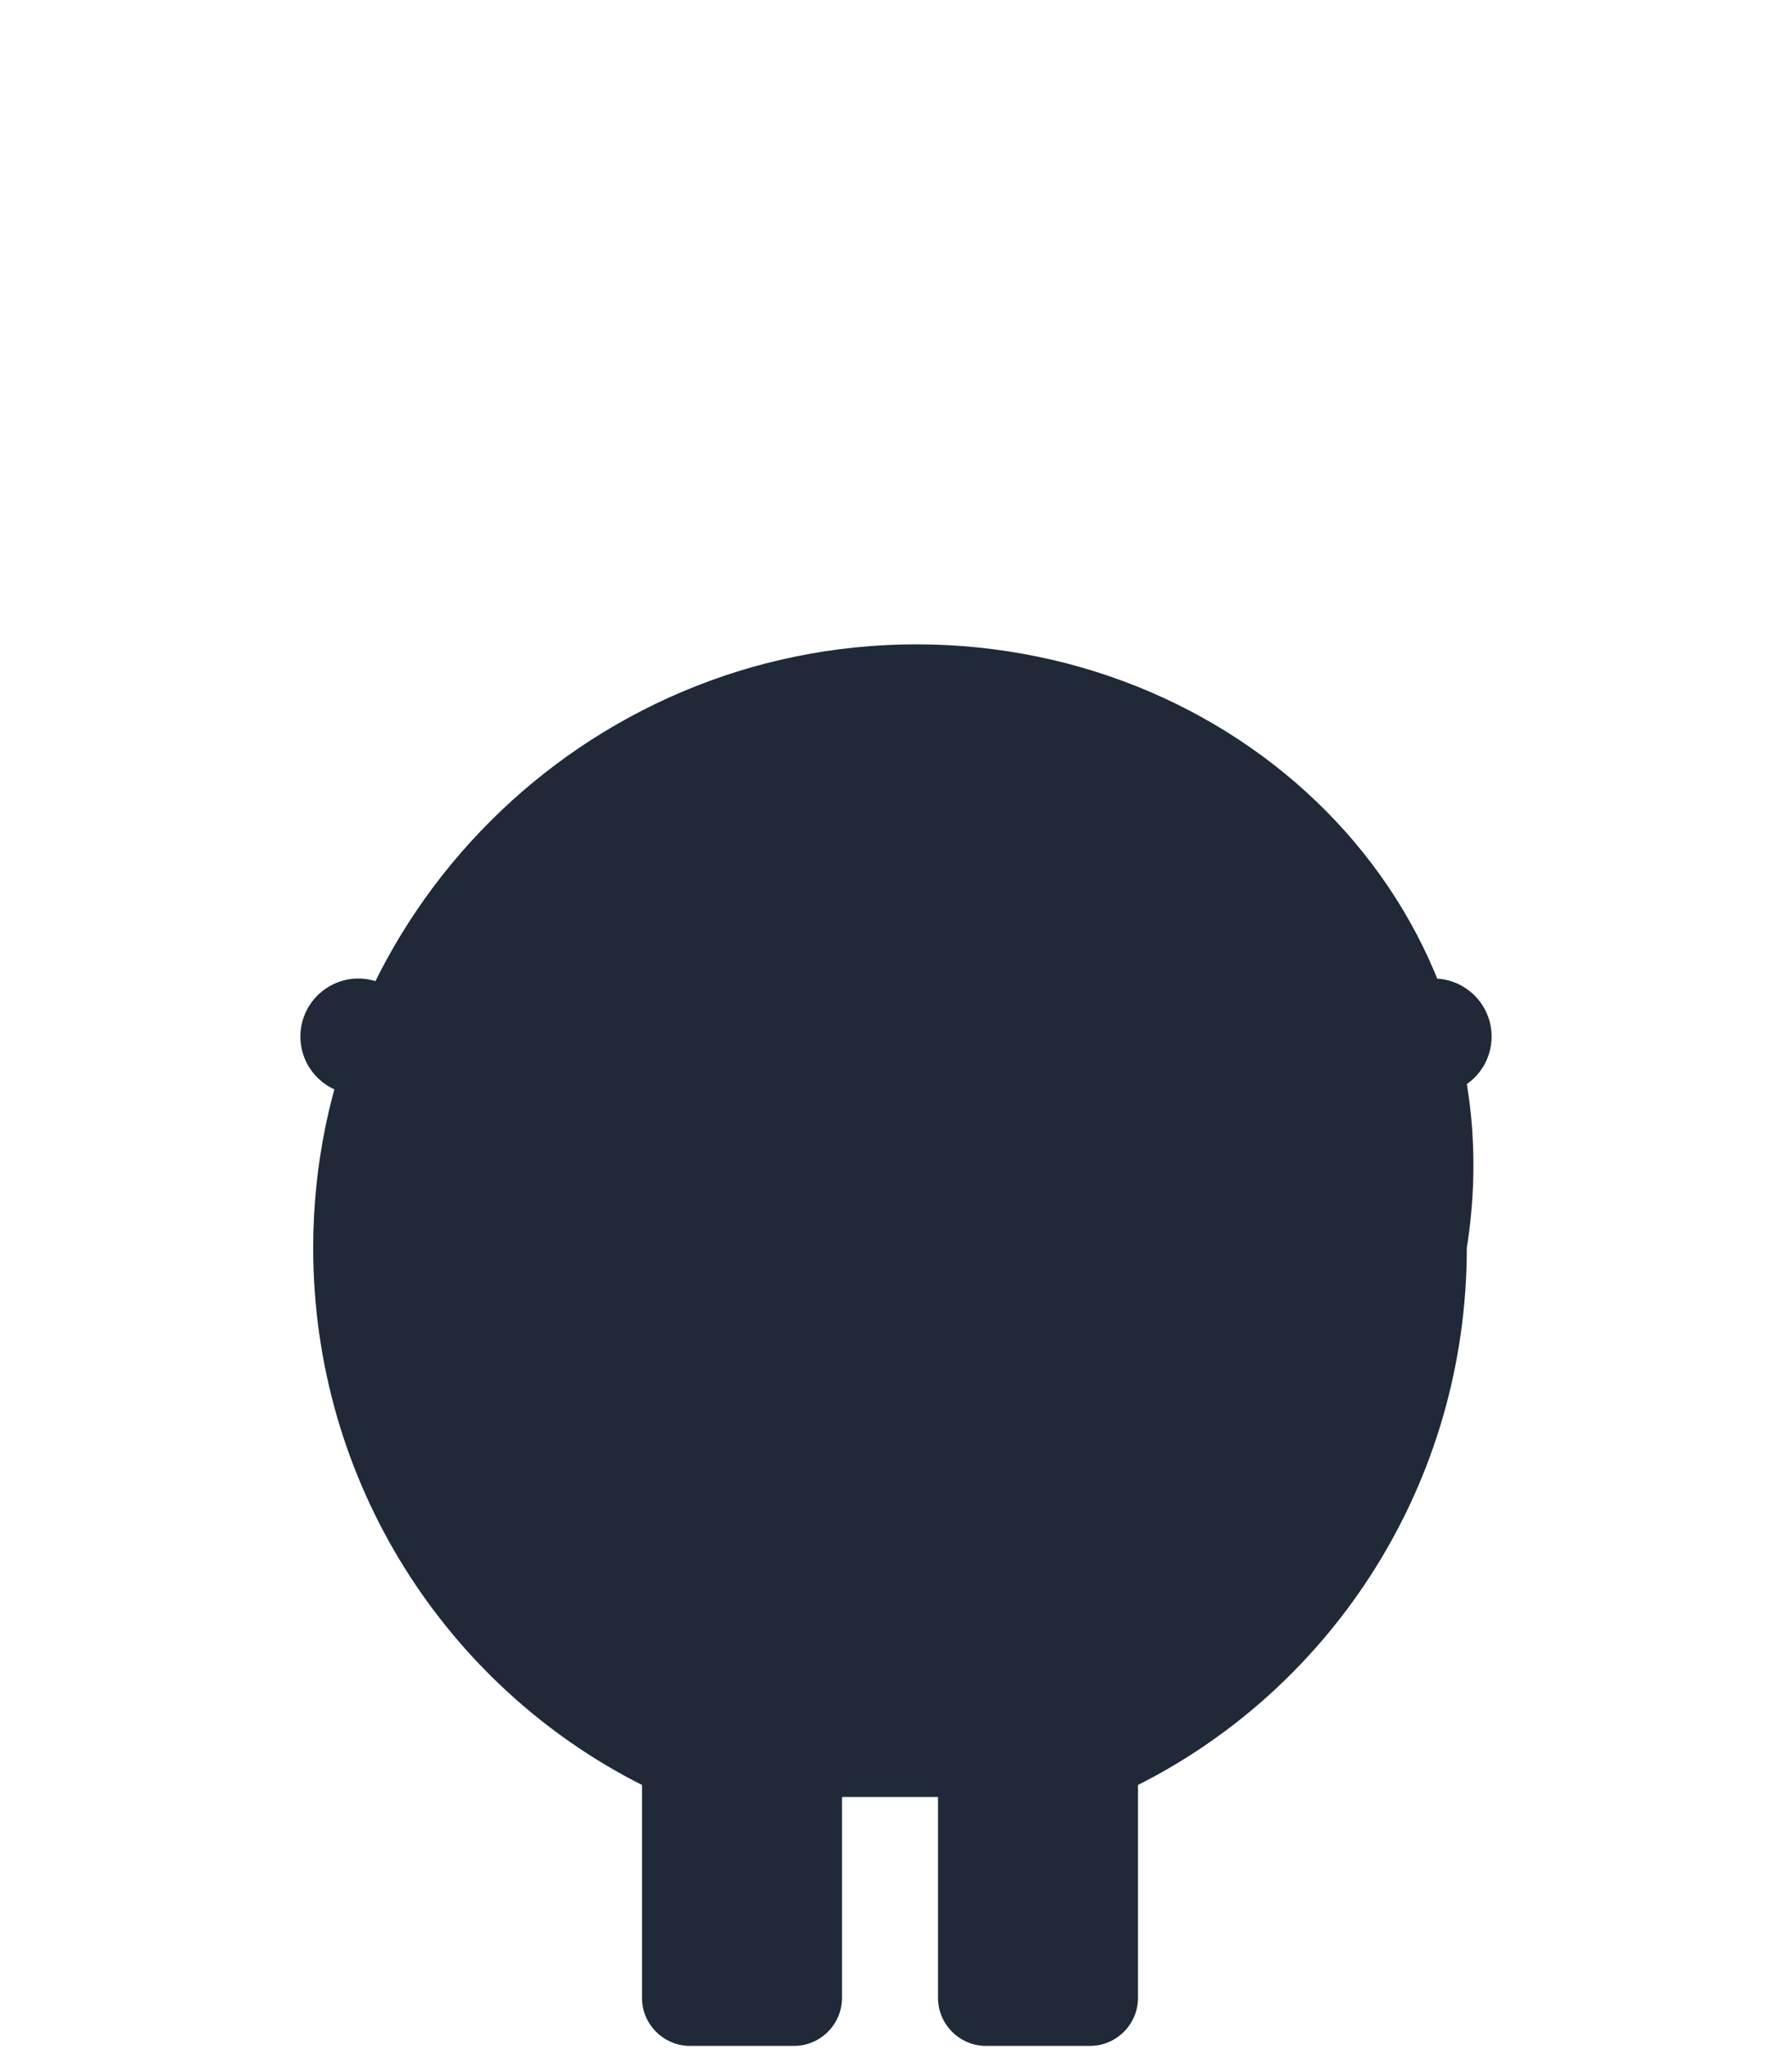 <svg xmlns="http://www.w3.org/2000/svg" class="w-10 h-10" viewBox="0 0 448 512" fill="#1F2937"><path d="M89.6 244.5C81.6 244.5 75.1 251 75.1 259s6.5 14.5 14.5 14.5S104 266.9 104 259s-6.5-14.5-14.4-14.5zm268.8 0c-8 0-14.5 6.5-14.5 14.5s6.5 14.5 14.5 14.5s14.5-6.5 14.5-14.5s-6.5-14.5-14.5-14.5zM229.1 161c-83.1 0-150.8 67.7-150.8 150.8c0 58.7 33.4 109.6 82.2 134.2v53.2c0 6.6 5.4 12 12 12h26c6.6 0 12-5.4 12-12V449h24v50.2c0 6.6 5.4 12 12 12h26c6.6 0 12-5.4 12-12v-53.2c48.8-24.6 82.2-75.5 82.2-134.2C379.9 228.7 312.2 161 229.1 161z"/></svg>